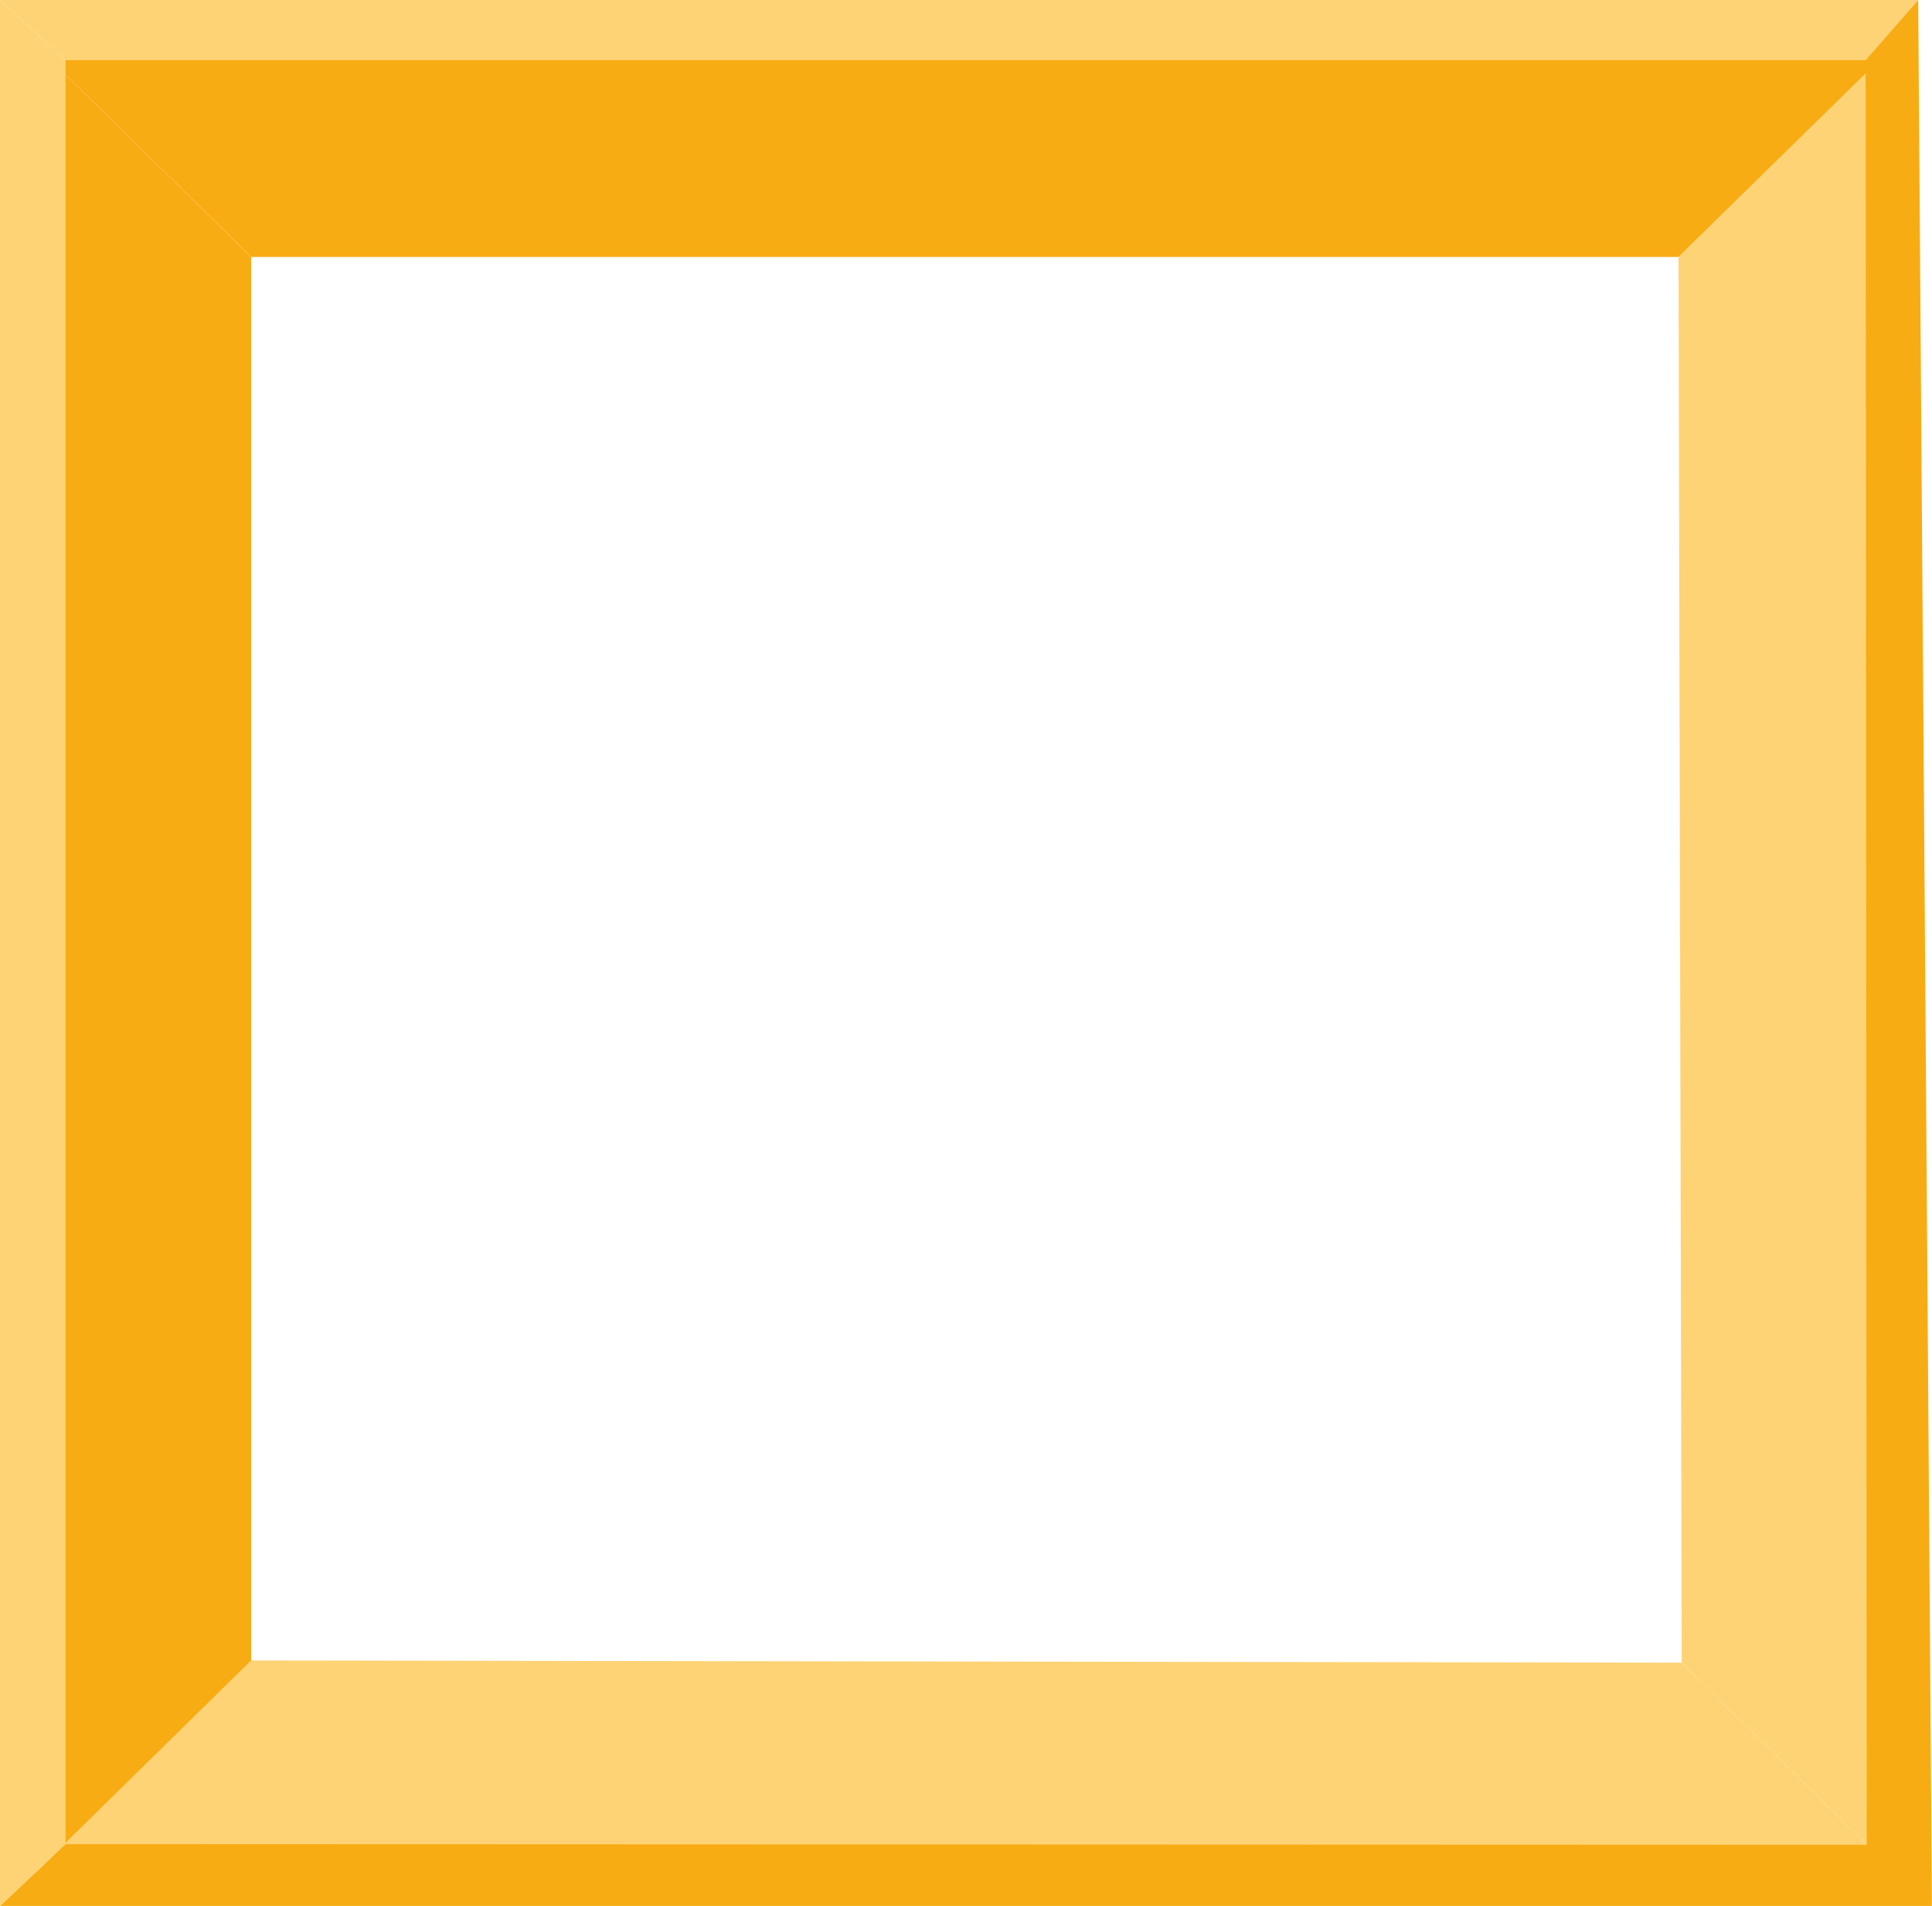 <?xml version="1.0" encoding="UTF-8"?> <svg xmlns="http://www.w3.org/2000/svg" id="_Слой_2" data-name="Слой 2" viewBox="0 0 200.38 197.65"> <defs> <style> .cls-1 { fill: #f8ac13; } .cls-2 { fill: #fed375; } </style> </defs> <g id="_Слой_1-2" data-name="Слой 1"> <g> <path class="cls-1" d="M174.09,26.65H26.05C19.1,19.83,12.16,13.01,5.22,6.19H194.98c-6.96,6.82-13.93,13.64-20.89,20.47Z"></path> <path class="cls-2" d="M174.42,172.42c-49.46-.08-98.92-.15-148.37-.23-6.94,6.82-13.89,13.64-20.83,20.46H194.98c-6.85-6.74-13.71-13.49-20.56-20.23Z"></path> <path class="cls-1" d="M26.05,26.65V172.2c-6.94,6.82-13.89,13.64-20.83,20.46V6.19c6.94,6.82,13.89,13.64,20.83,20.47Z"></path> <path class="cls-2" d="M174.42,172.42l-.33-145.77c6.96-6.82,13.93-13.64,20.89-20.47V192.65c-6.85-6.74-13.71-13.49-20.56-20.23Z"></path> <path class="cls-2" d="M193.51,6.23H6.8C4.53,4.15,2.27,2.08,0,0H198.96c-1.82,2.08-3.63,4.15-5.45,6.23Z"></path> <path class="cls-1" d="M193.92,191.31c-62.37-.02-124.75-.05-187.12-.07-2.27,2.14-4.53,4.27-6.8,6.41H200.38c-2.15-2.11-4.31-4.22-6.46-6.34Z"></path> <path class="cls-2" d="M6.8,6.23V191.24c-2.27,2.14-4.53,4.27-6.8,6.41V0C2.27,2.08,4.53,4.15,6.8,6.23Z"></path> <path class="cls-1" d="M193.61,191.53c-.04-61.77-.07-123.53-.11-185.3,1.82-2.08,3.63-4.15,5.45-6.23,.47,65.88,.95,131.76,1.42,197.65-2.26-2.04-4.51-4.08-6.77-6.12Z"></path> </g> </g> </svg> 